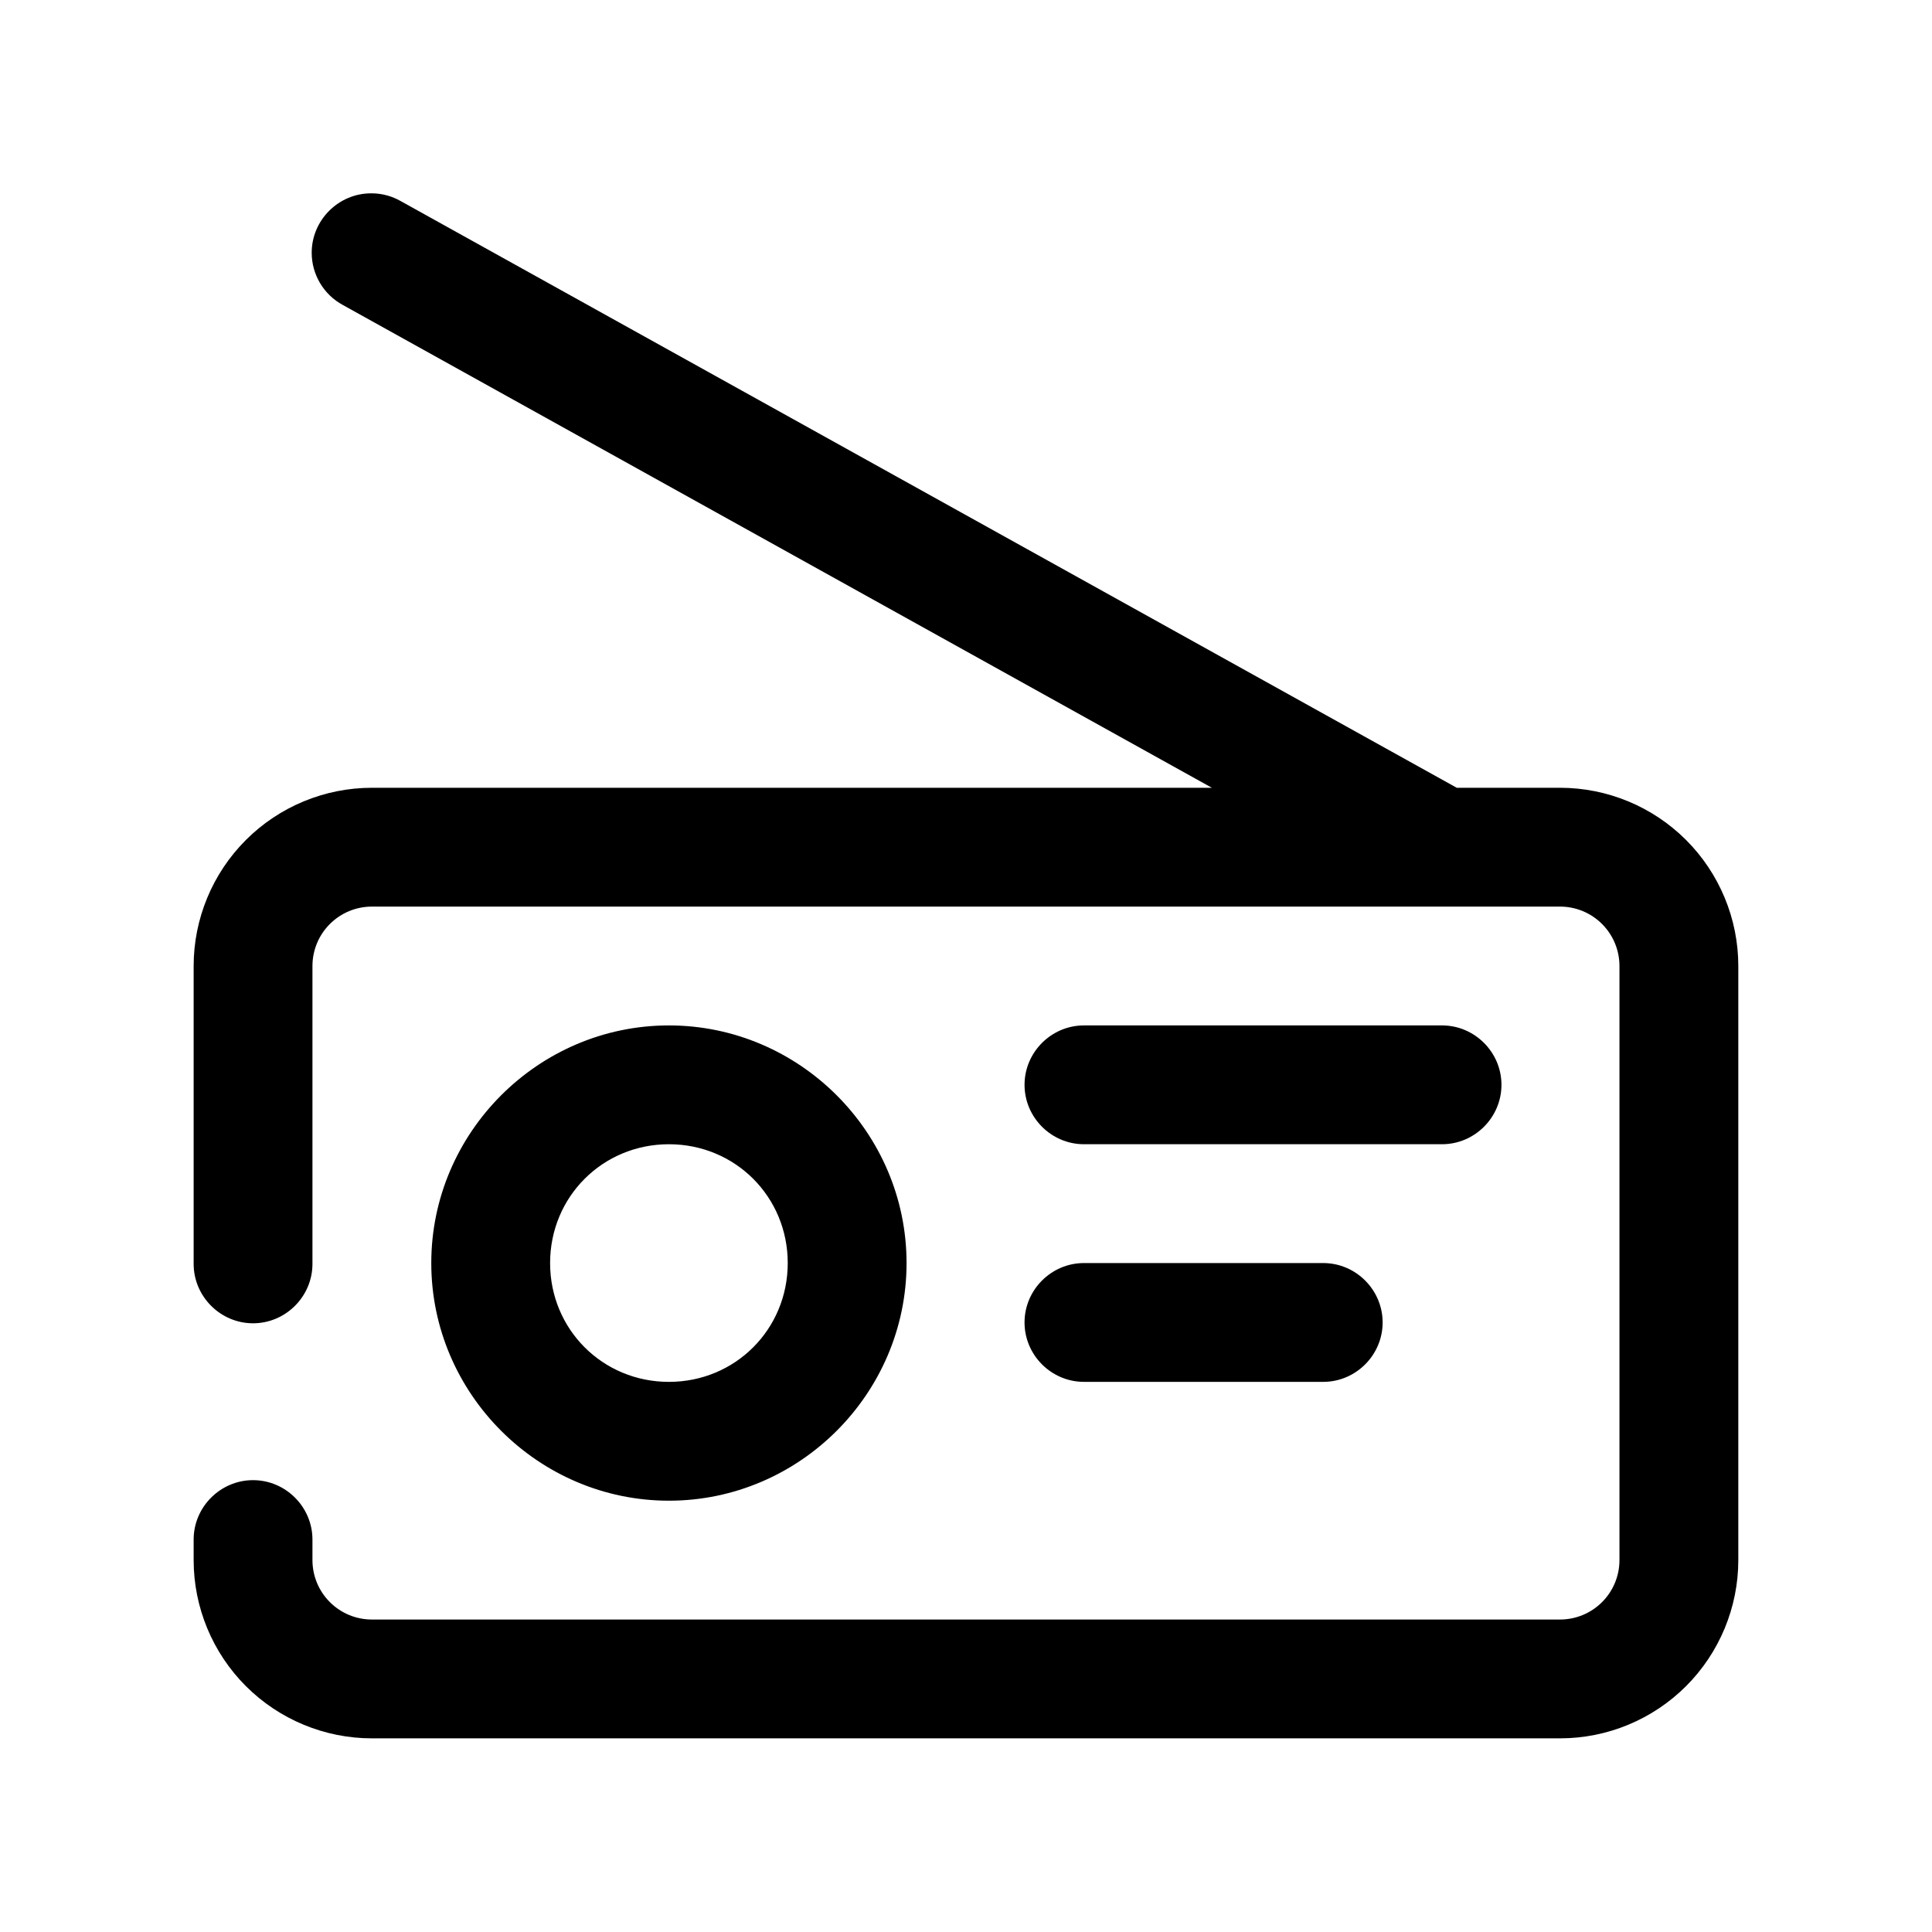 <?xml version="1.0" encoding="UTF-8"?>
<!-- Uploaded to: SVG Repo, www.svgrepo.com, Generator: SVG Repo Mixer Tools -->
<svg fill="#000000" width="800px" height="800px" version="1.1" viewBox="144 144 512 512" xmlns="http://www.w3.org/2000/svg">
 <path d="m465.16 352.77-230.26-127.92c-5.102-2.738-8.297-8.078-8.297-13.871 0-8.645 7.102-15.742 15.742-15.742h0.363c2.629 0.047 5.211 0.754 7.496 2.062l279.85 155.47h27.379c12.516 0 24.547 4.992 33.395 13.84 8.848 8.848 13.84 20.875 13.84 33.395v157.44c0 12.516-4.992 24.547-13.84 33.395-8.848 8.848-20.875 13.84-33.395 13.84h-314.88c-12.516 0-24.547-4.992-33.395-13.84-8.848-8.848-13.84-20.875-13.84-33.395v-5.227-0.219c0-8.645 7.102-15.742 15.742-15.742 8.645 0 15.742 7.102 15.742 15.742v0.219 5.227c0 4.172 1.652 8.172 4.613 11.133 2.961 2.961 6.957 4.613 11.133 4.613h314.88c4.172 0 8.172-1.652 11.133-4.613 2.961-2.961 4.613-6.957 4.613-11.133v-157.44c0-4.172-1.652-8.172-4.613-11.133-2.961-2.961-6.957-4.613-11.133-4.613h-314.88c-4.172 0-8.172 1.652-11.133 4.613-2.961 2.961-4.613 6.957-4.613 11.133v78.719 0.219c0 8.645-7.102 15.742-15.742 15.742-8.645 0-15.742-7.102-15.742-15.742v-0.219-78.719c0-12.516 4.992-24.547 13.84-33.395 8.848-8.848 20.875-13.84 33.395-13.84zm-143.89 62.977c-34.59 0-62.977 28.387-62.977 62.977s28.387 62.977 62.977 62.977 62.977-28.387 62.977-62.977-28.387-62.977-62.977-62.977zm173.18 62.977h0.219c8.645 0 15.742 7.102 15.742 15.742 0 8.645-7.102 15.742-15.742 15.742h-0.219-62.977-0.219c-8.645 0-15.742-7.102-15.742-15.742 0-8.645 7.102-15.742 15.742-15.742h0.219zm-173.18-31.488c17.57 0 31.488 13.918 31.488 31.488s-13.918 31.488-31.488 31.488c-17.57 0-31.488-13.918-31.488-31.488s13.918-31.488 31.488-31.488zm204.67-31.488h0.219c8.645 0 15.742 7.102 15.742 15.742 0 8.645-7.102 15.742-15.742 15.742h-0.219-94.465-0.219c-8.645 0-15.742-7.102-15.742-15.742 0-8.645 7.102-15.742 15.742-15.742h0.219z"/>
</svg>